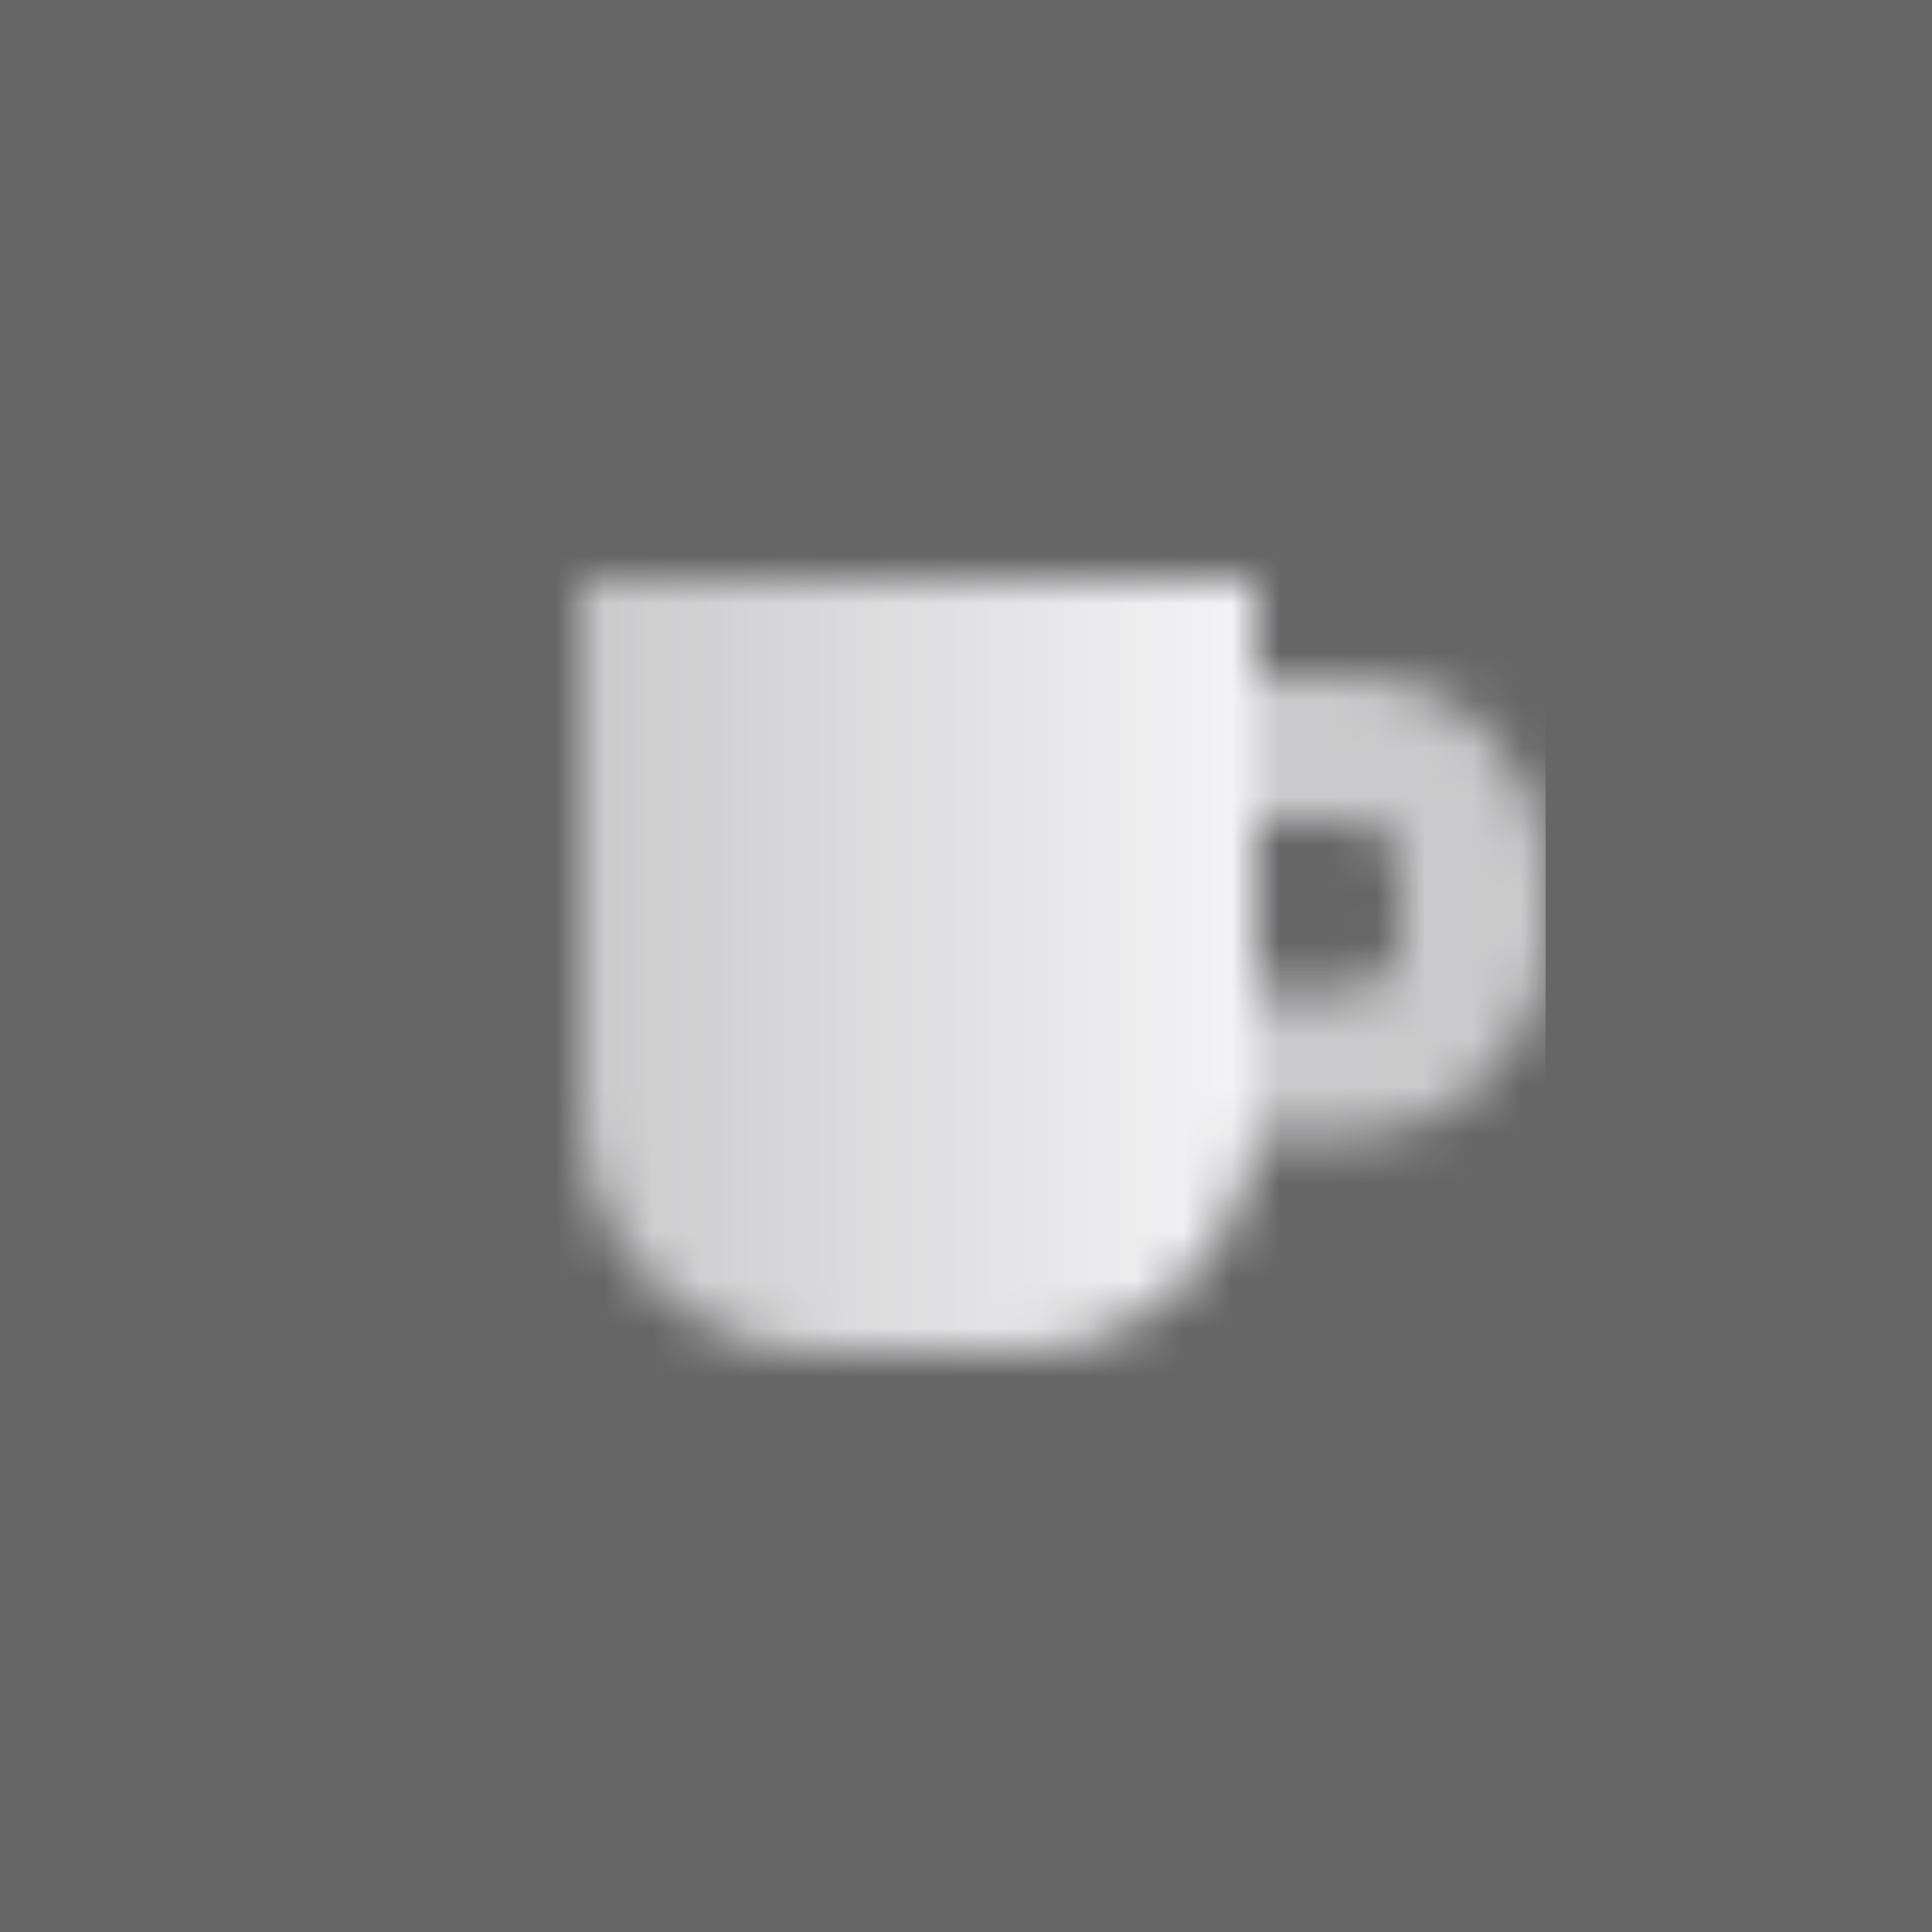 <svg width="40" height="40" viewBox="0 0 40 40" fill="none" xmlns="http://www.w3.org/2000/svg">
<rect width="40" height="40" fill="#666667"/>
<mask id="mask0_318_8868" style="mask-type:alpha" maskUnits="userSpaceOnUse" x="12" y="12" width="20" height="16">
<path d="M26 12H12V23C12 25.761 14.239 28 17 28H21C23.761 28 26 25.761 26 23V12Z" fill="url(#paint0_linear_318_8868)"/>
<path opacity="0.7" fill-rule="evenodd" clip-rule="evenodd" d="M28 14H26V17H28C28.552 17 29 17.448 29 18V19.5C29 20.052 28.552 20.5 28 20.5H26V23.5H28C30.209 23.5 32 21.709 32 19.5V18C32 15.791 30.209 14 28 14Z" fill="black"/>
</mask>
<g mask="url(#mask0_318_8868)">
<path d="M8 8H32V32H8V8Z" fill="#F5F5F7"/>
</g>
<defs>
<linearGradient id="paint0_linear_318_8868" x1="12" y1="18" x2="26" y2="18" gradientUnits="userSpaceOnUse">
<stop stop-opacity="0.7"/>
<stop offset="1"/>
</linearGradient>
</defs>
</svg>
